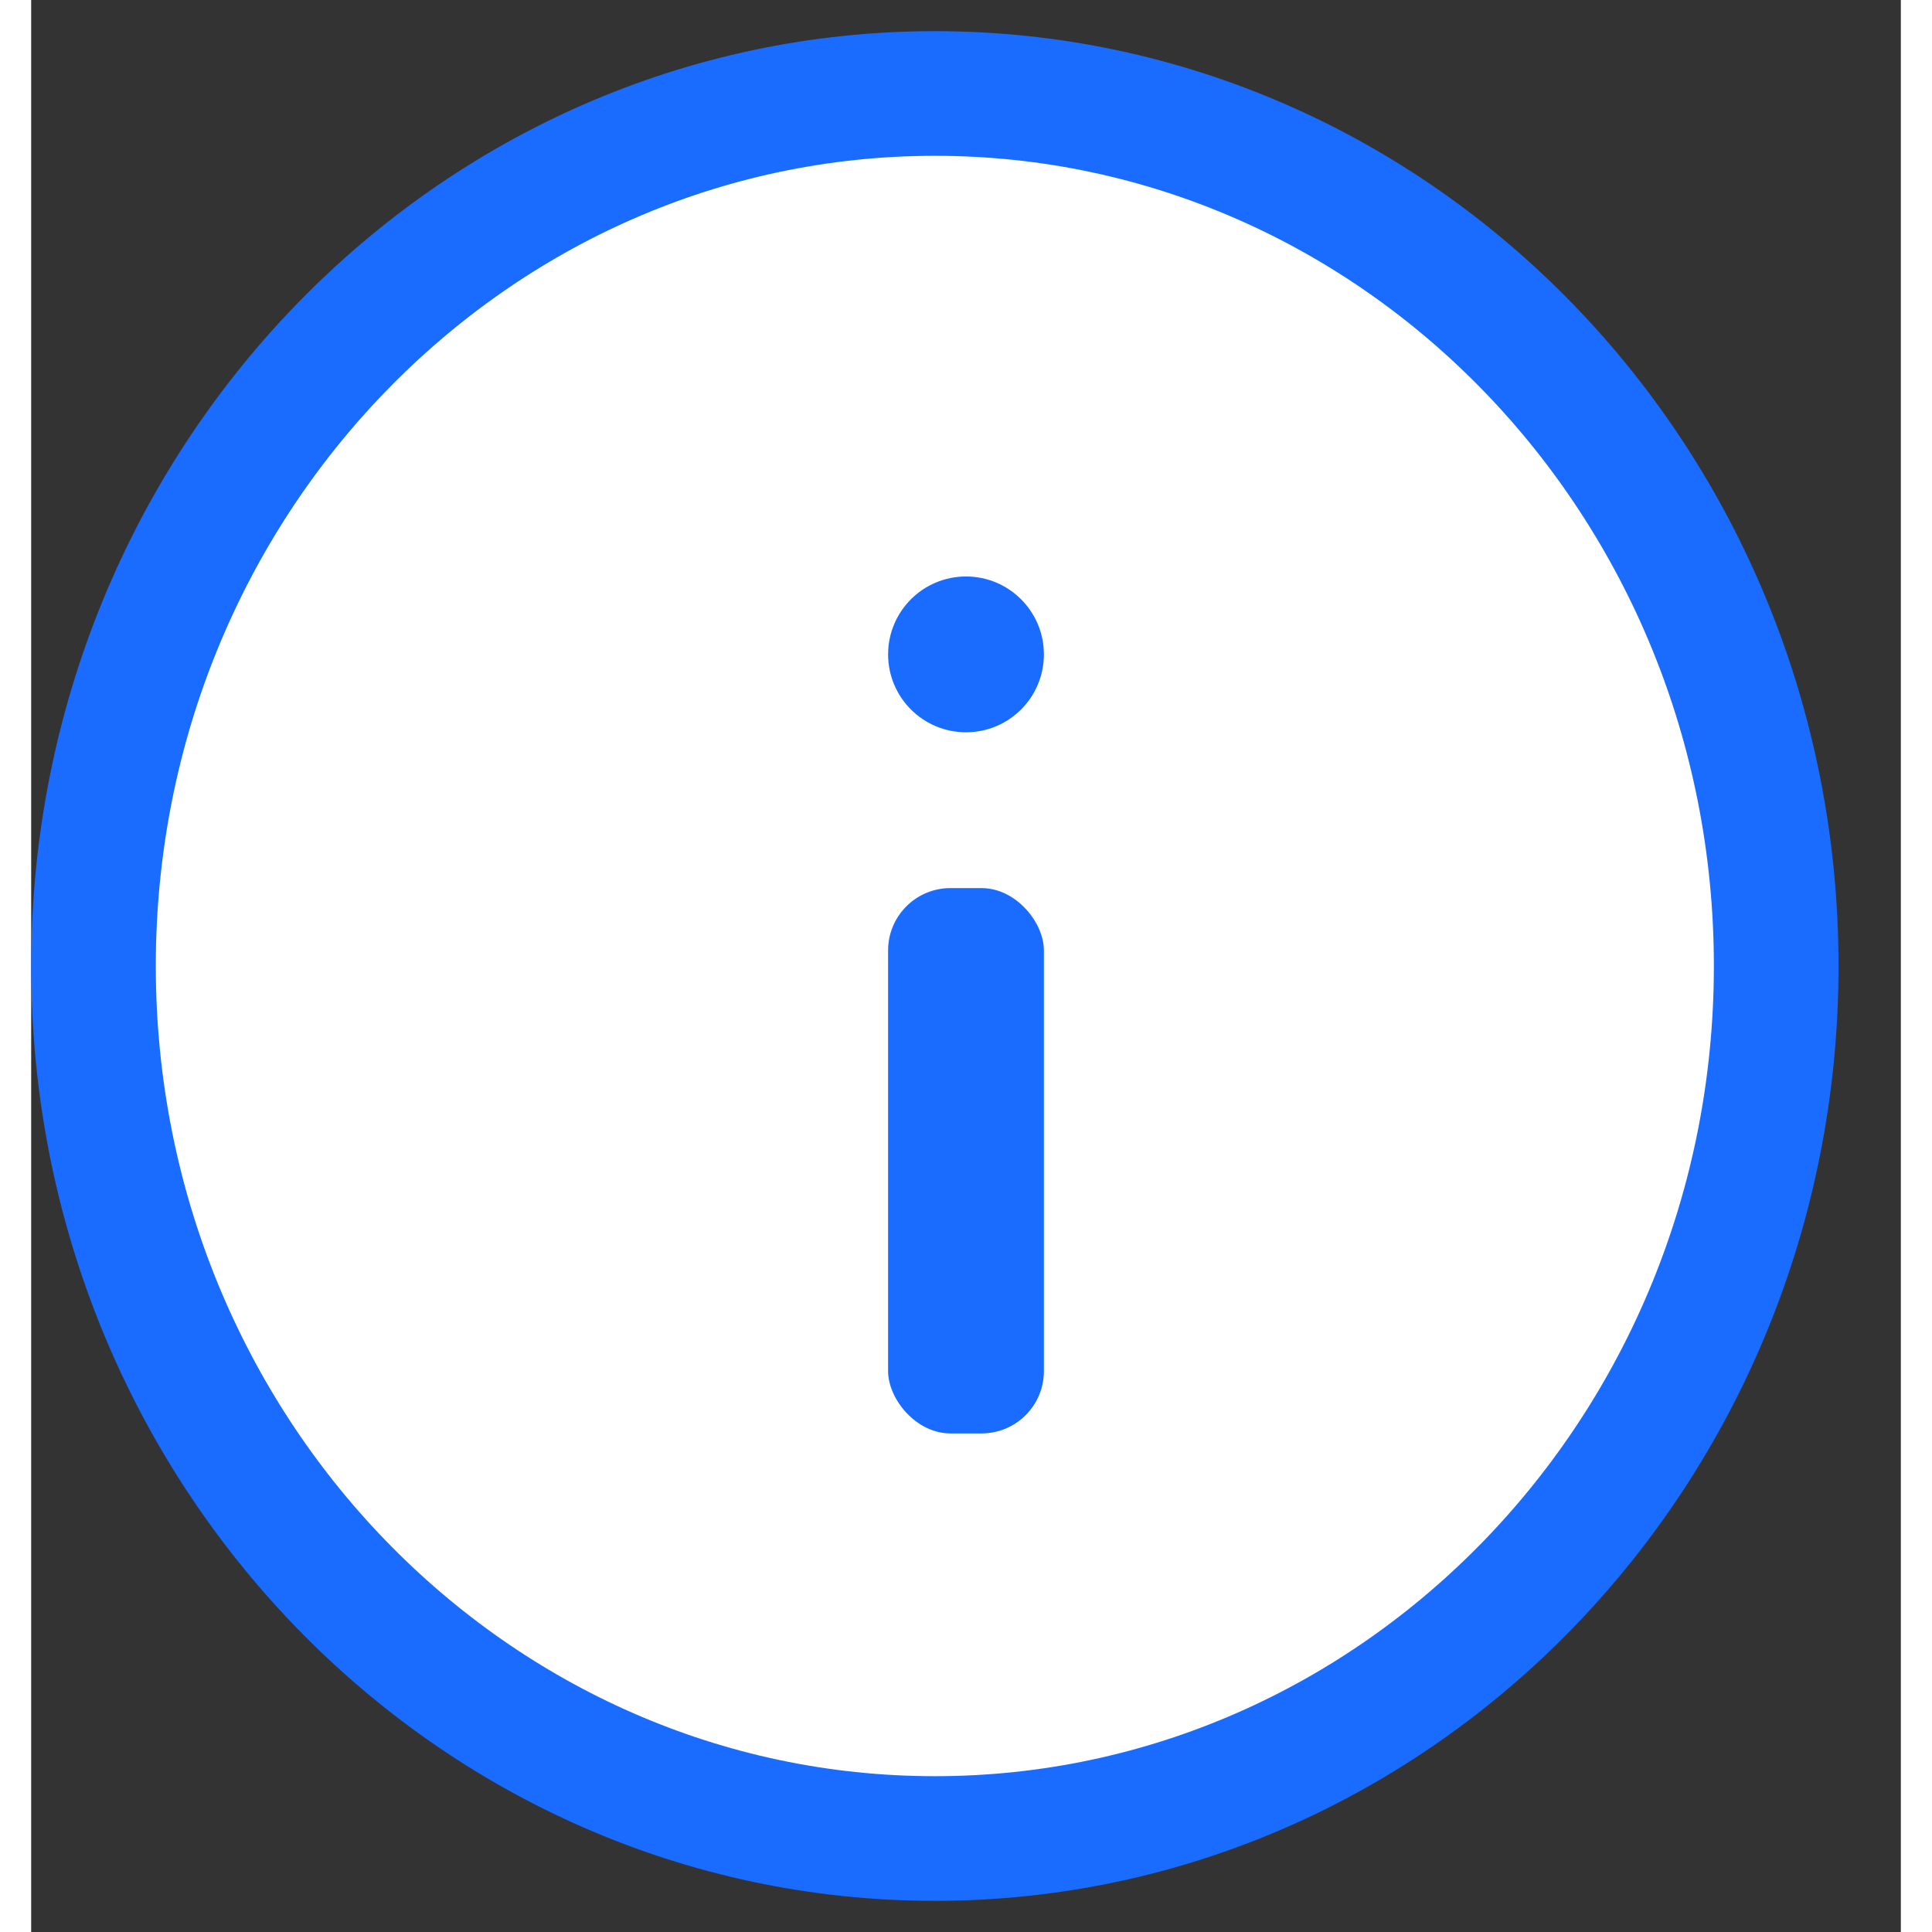 <svg width="30px" height="30px" viewBox="0 0 30 31" fill="#196CFF"
    xmlns="http://www.w3.org/2000/svg" id="info">
    <rect x="0" y="0" width="30" height="31" fill="#333333" stroke="none"/>
    <path
        d="M28 15.5C28 23.264 21.924 29.5 14.5 29.5C7.076 29.5 1 23.264 1 15.5C1 7.736 7.076 1.5 14.5 1.5C21.924 1.5 28 7.736 28 15.5Z"
        fill="white" stroke="#196CFF" stroke-width="2"></path>
    <circle cx="15" cy="10.5" r="1.25" fill="#196CFF"></circle>
    <rect x="13.75" y="14.25" width="2.5" height="8.75" rx="1" fill="#196CFF"></rect>
</svg>